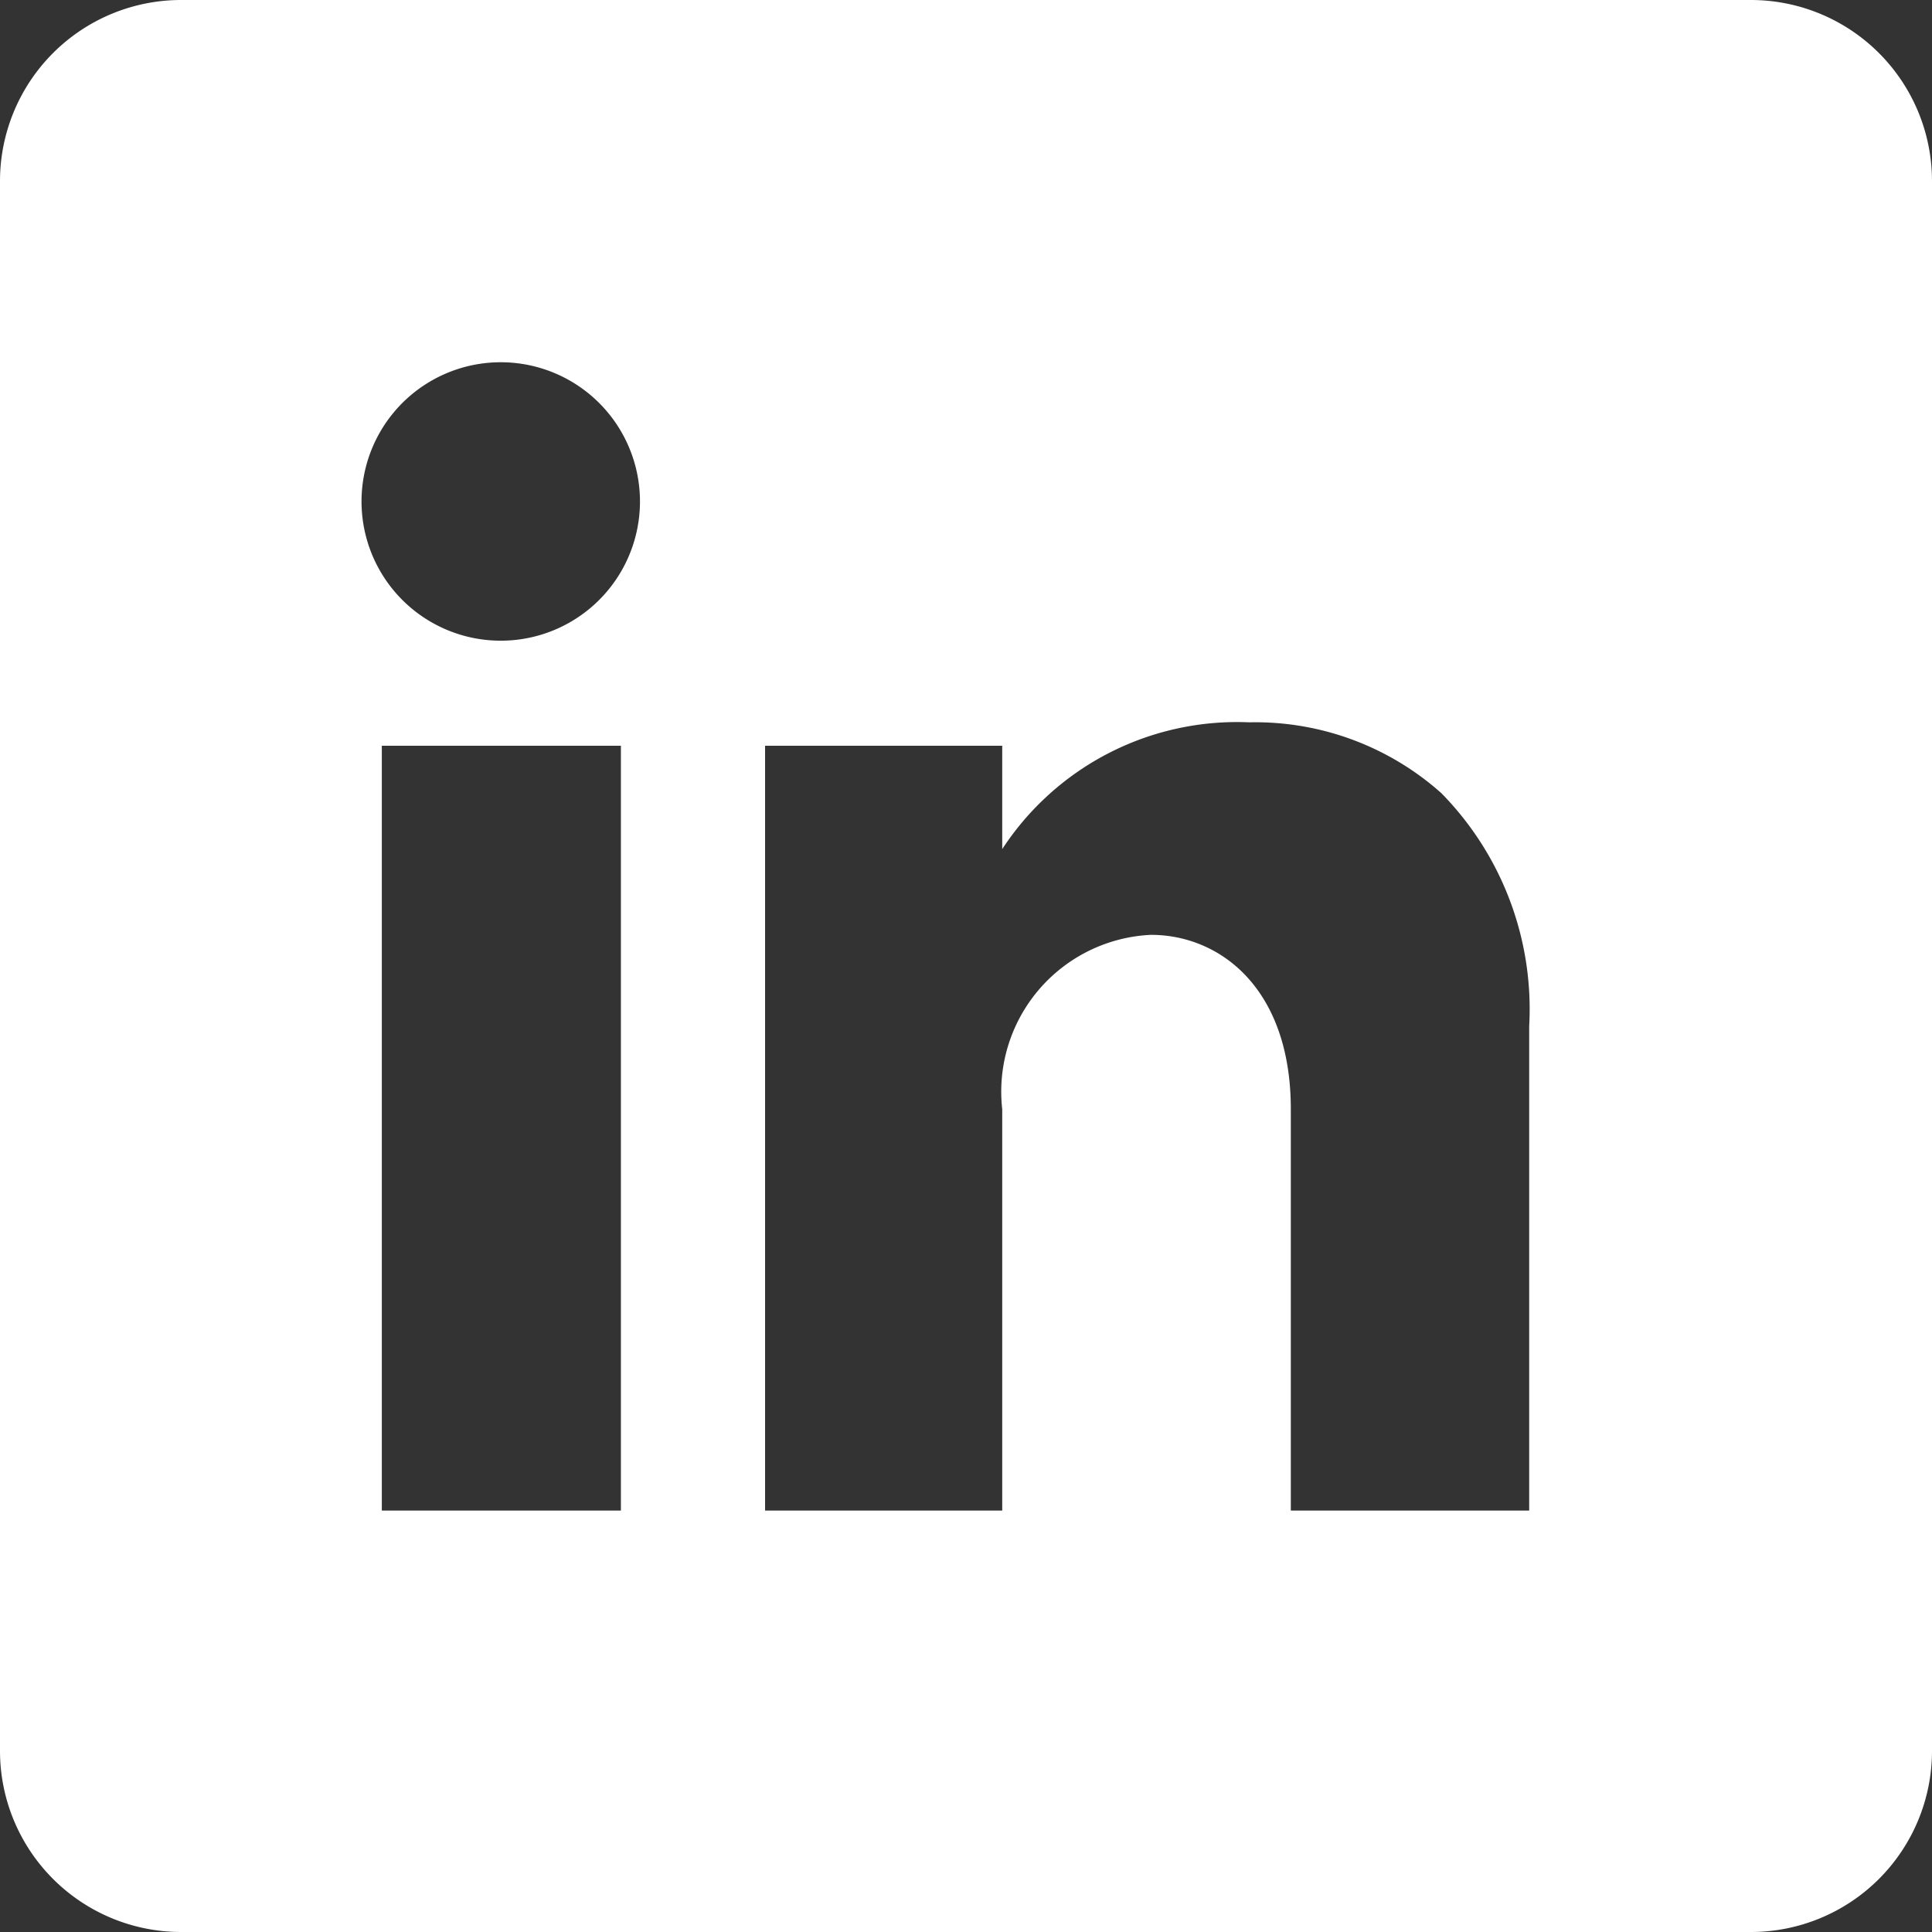 <svg xmlns="http://www.w3.org/2000/svg" xmlns:xlink="http://www.w3.org/1999/xlink" width="16" height="16" viewBox="0 0 16 16">
  <rect x="0" y="0" width="16" height="16" fill="#333333" stroke="none"/>
  <defs>
    <clipPath id="clip-path">
      <rect id="Rectangle_346" data-name="Rectangle 346" width="16" height="16" fill="#fff"/>
    </clipPath>
  </defs>
  <g id="footer-linkedin" transform="translate(-1133 -28)">
    <g id="_32x32-linkedin-black" data-name="32x32-linkedin-black" transform="translate(1133 28)" clip-path="url(#clip-path)">
      <g id="Group_13" data-name="Group 13" transform="translate(0 0)">
        <path id="Exclusion_1" data-name="Exclusion 1" d="M14.5,16H1.5A1.5,1.5,0,0,1,0,14.5V1.5A1.5,1.5,0,0,1,1.5,0h13A1.5,1.5,0,0,1,16,1.5v13A1.5,1.5,0,0,1,14.5,16ZM9.531,7.742h0c.576,0,1.159.447,1.159,1.443v3.325h1.974V8.5a2.552,2.552,0,0,0-.728-1.932,2.315,2.315,0,0,0-1.591-.586A2.323,2.323,0,0,0,8.3,7.032V6.176H6.336v6.334H8.3V9.186A1.3,1.3,0,0,1,9.531,7.742ZM3.162,6.176v6.334h1.98V6.176ZM4.153,3A1.153,1.153,0,1,0,5.3,4.15,1.153,1.153,0,0,0,4.153,3Z" fill="#fff"/>
      </g>
    </g>
  </g>
</svg>
